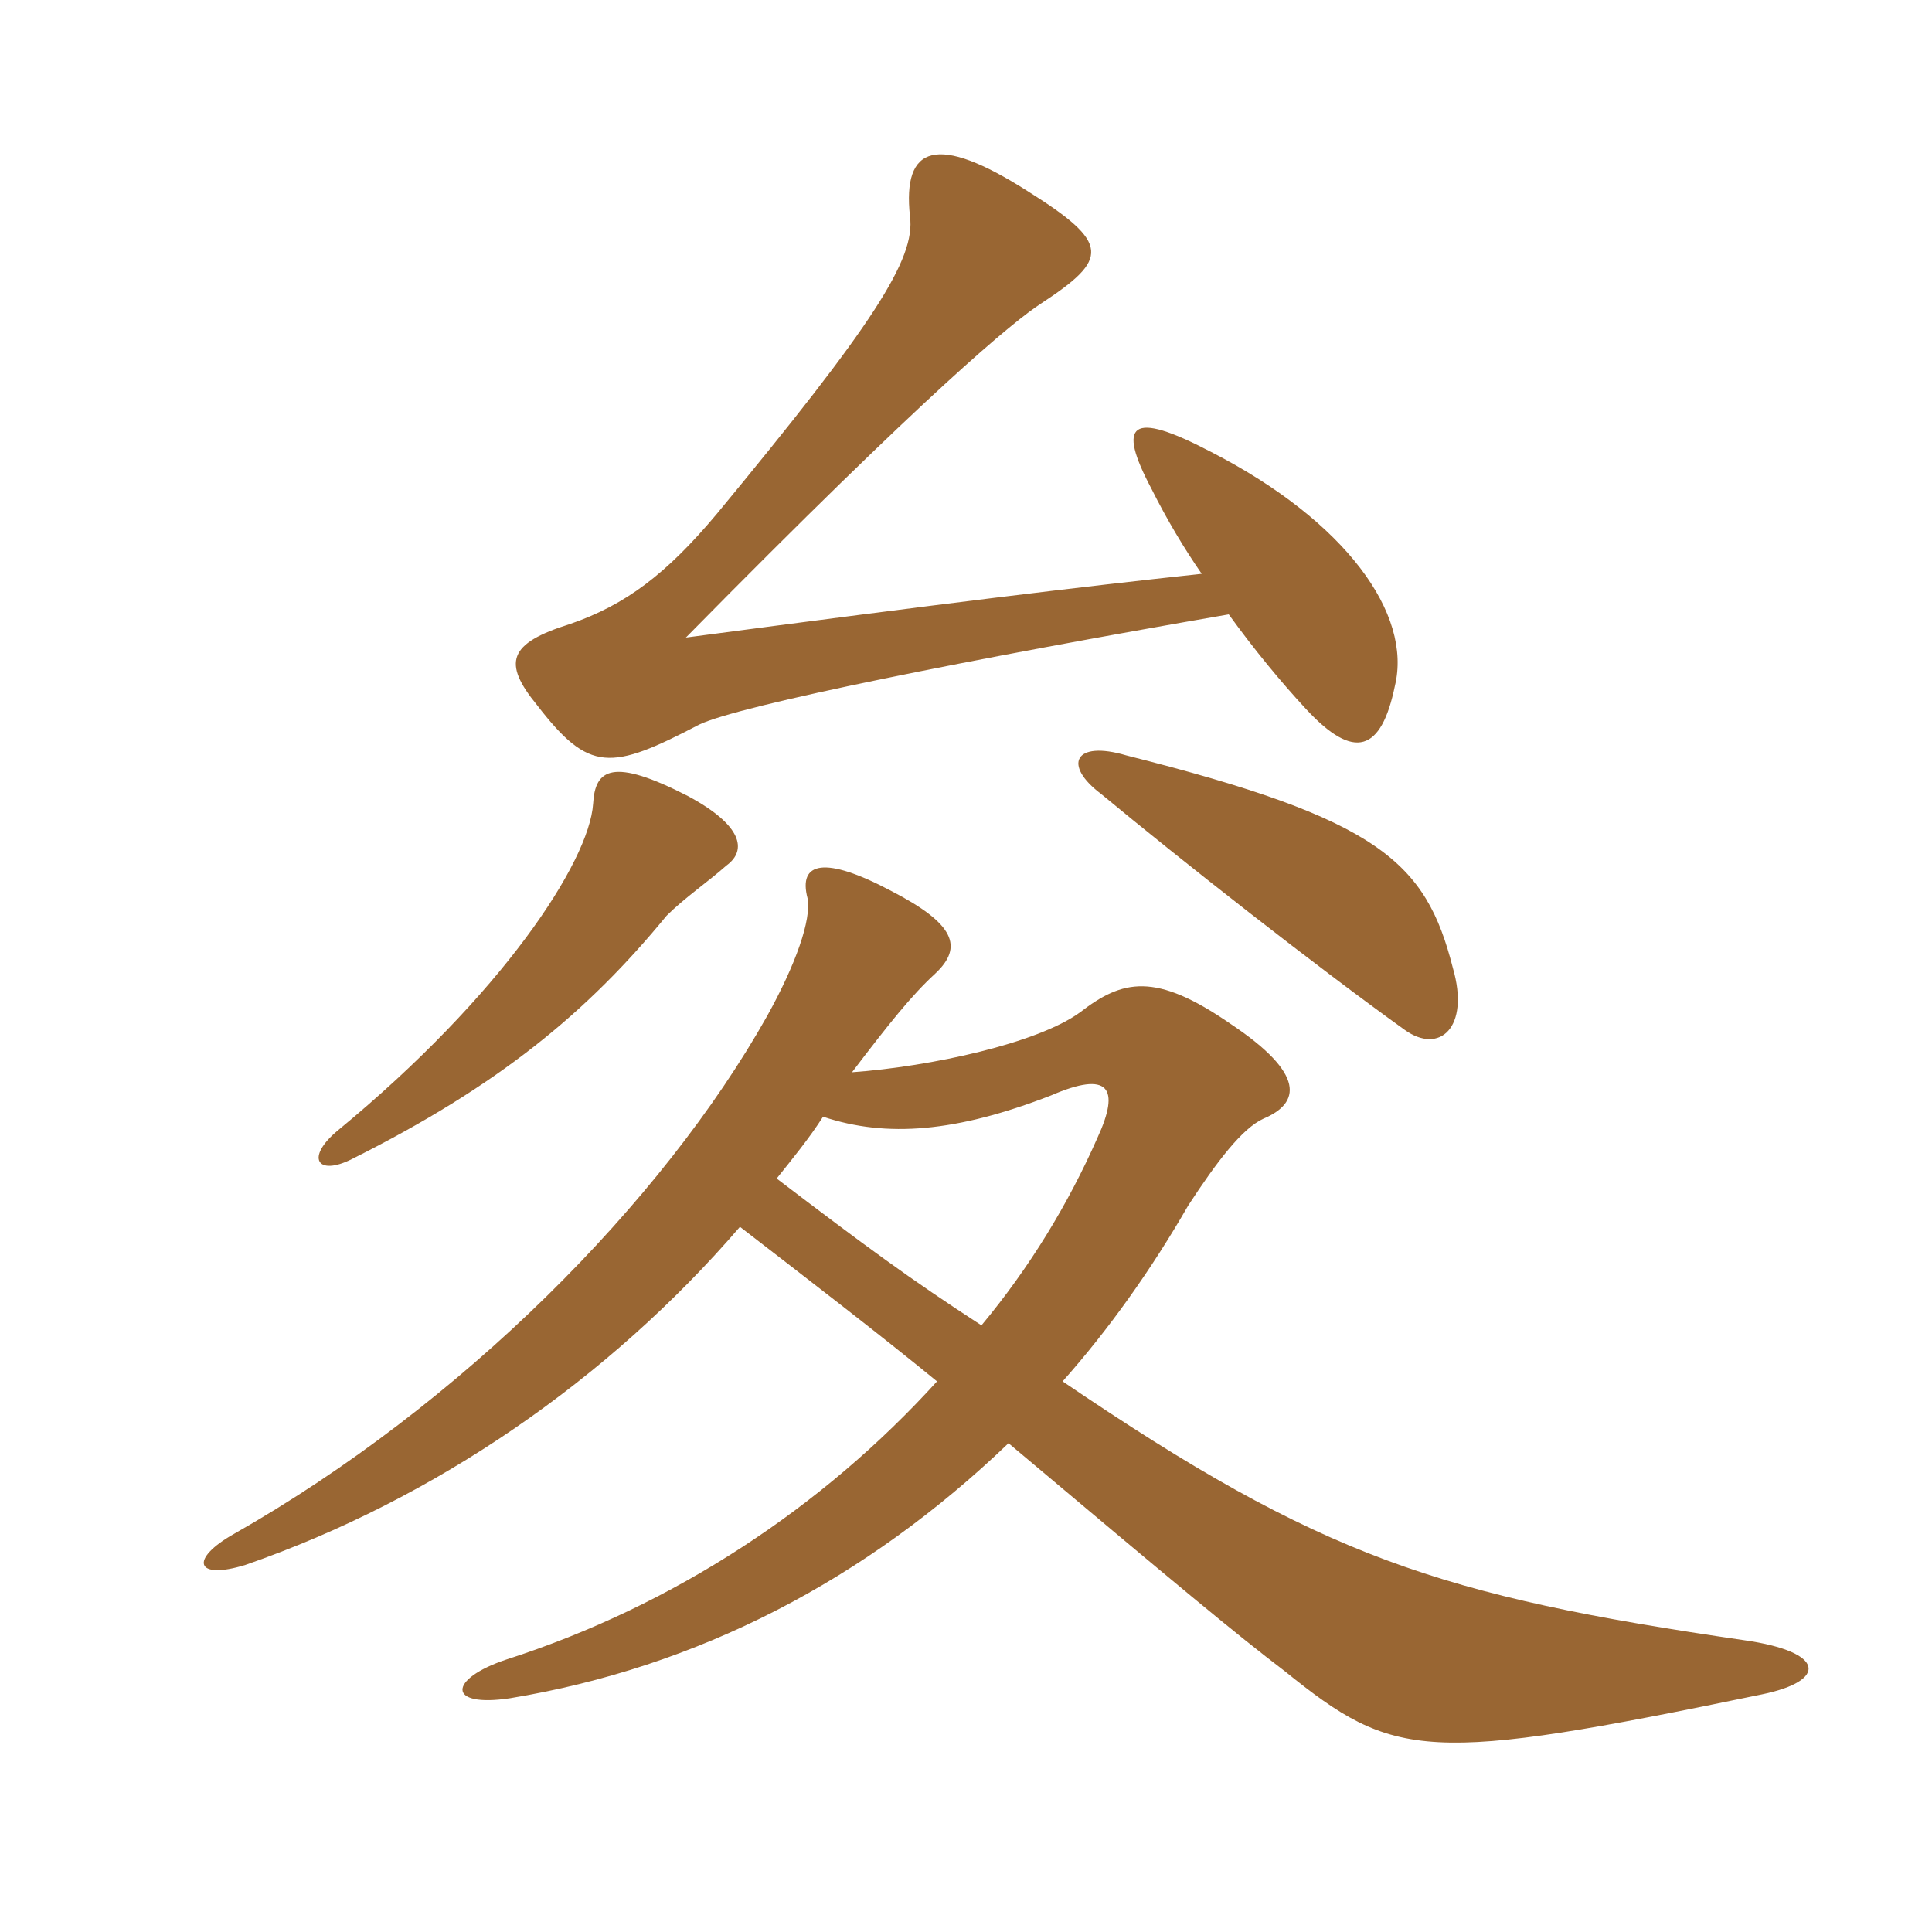 <svg xmlns="http://www.w3.org/2000/svg" xmlns:xlink="http://www.w3.org/1999/xlink" width="150" height="150"><path fill="#996633" padding="10" d="M56.40 67.20C58.05 66 57.60 64.05 53.40 61.80C47.55 58.80 46.20 59.70 46.05 62.40C45.75 66.90 39 77.25 26.25 87.75C23.70 89.85 24.60 91.35 27.30 90C38.70 84.30 45.60 78.60 51.75 71.10C53.10 69.75 55.05 68.40 56.40 67.20ZM112.80 75.15C110.70 66.90 107.10 63.60 87.45 58.65C83.40 57.45 82.50 59.40 85.50 61.65C91.65 66.75 102.15 75 109.05 79.95C111.75 81.90 114.15 79.80 112.80 75.15ZM57.45 95.25C62.70 99.30 68.55 103.80 72.75 107.25C63.90 117 52.35 124.65 39.30 128.85C34.80 130.35 34.65 132.60 39.60 131.85C54.15 129.45 67.20 122.70 78.30 112.05C91.50 123.15 96 126.90 99.75 129.75C108.30 136.65 110.70 136.95 136.80 131.55C141.90 130.50 141.75 128.25 135.45 127.35C111.75 123.90 102.60 120.90 82.50 107.25C86.10 103.20 89.40 98.55 92.25 93.60C94.50 90.15 96.45 87.60 98.10 86.85C100.95 85.65 101.40 83.40 95.55 79.50C89.70 75.45 87.15 76.05 83.85 78.60C80.55 81 72.30 82.80 66.15 83.25C69 79.50 70.80 77.25 72.60 75.60C74.85 73.50 74.10 71.70 69.15 69.15C64.05 66.45 61.95 66.90 62.70 69.75C63 71.40 61.80 74.85 59.55 78.90C51.45 93.30 35.85 109.05 18.15 119.10C14.70 121.05 15.15 122.70 19.05 121.50C33.75 116.40 47.25 107.10 57.45 95.25ZM63.90 86.70C68.85 88.35 74.25 87.90 81.60 85.05C86.10 83.10 87 84.45 85.20 88.35C82.95 93.45 79.95 98.40 76.20 102.90C70.65 99.30 67.20 96.75 60.30 91.50C61.50 90 62.85 88.35 63.90 86.70ZM93.30 44.55C83.55 45.60 73.65 46.80 53.25 49.50C72.15 30.30 78.75 24.90 80.85 23.55C86.10 20.10 86.25 18.90 79.80 14.85C72.75 10.35 70.05 11.25 70.65 16.80C71.10 20.10 67.80 25.20 55.65 39.90C51.75 44.55 48.60 46.95 44.25 48.45C39.45 49.95 39 51.45 41.70 54.75C45.75 60 47.40 59.85 54.30 56.25C57.45 54.75 75.45 51.15 95.40 47.70C97.35 50.40 99.45 52.95 101.40 55.05C105.15 59.10 107.25 58.35 108.30 53.25C109.65 47.70 104.55 40.50 94.05 35.10C87.75 31.80 86.70 32.85 89.40 37.95C90.60 40.35 91.95 42.60 93.30 44.55Z"/></svg>